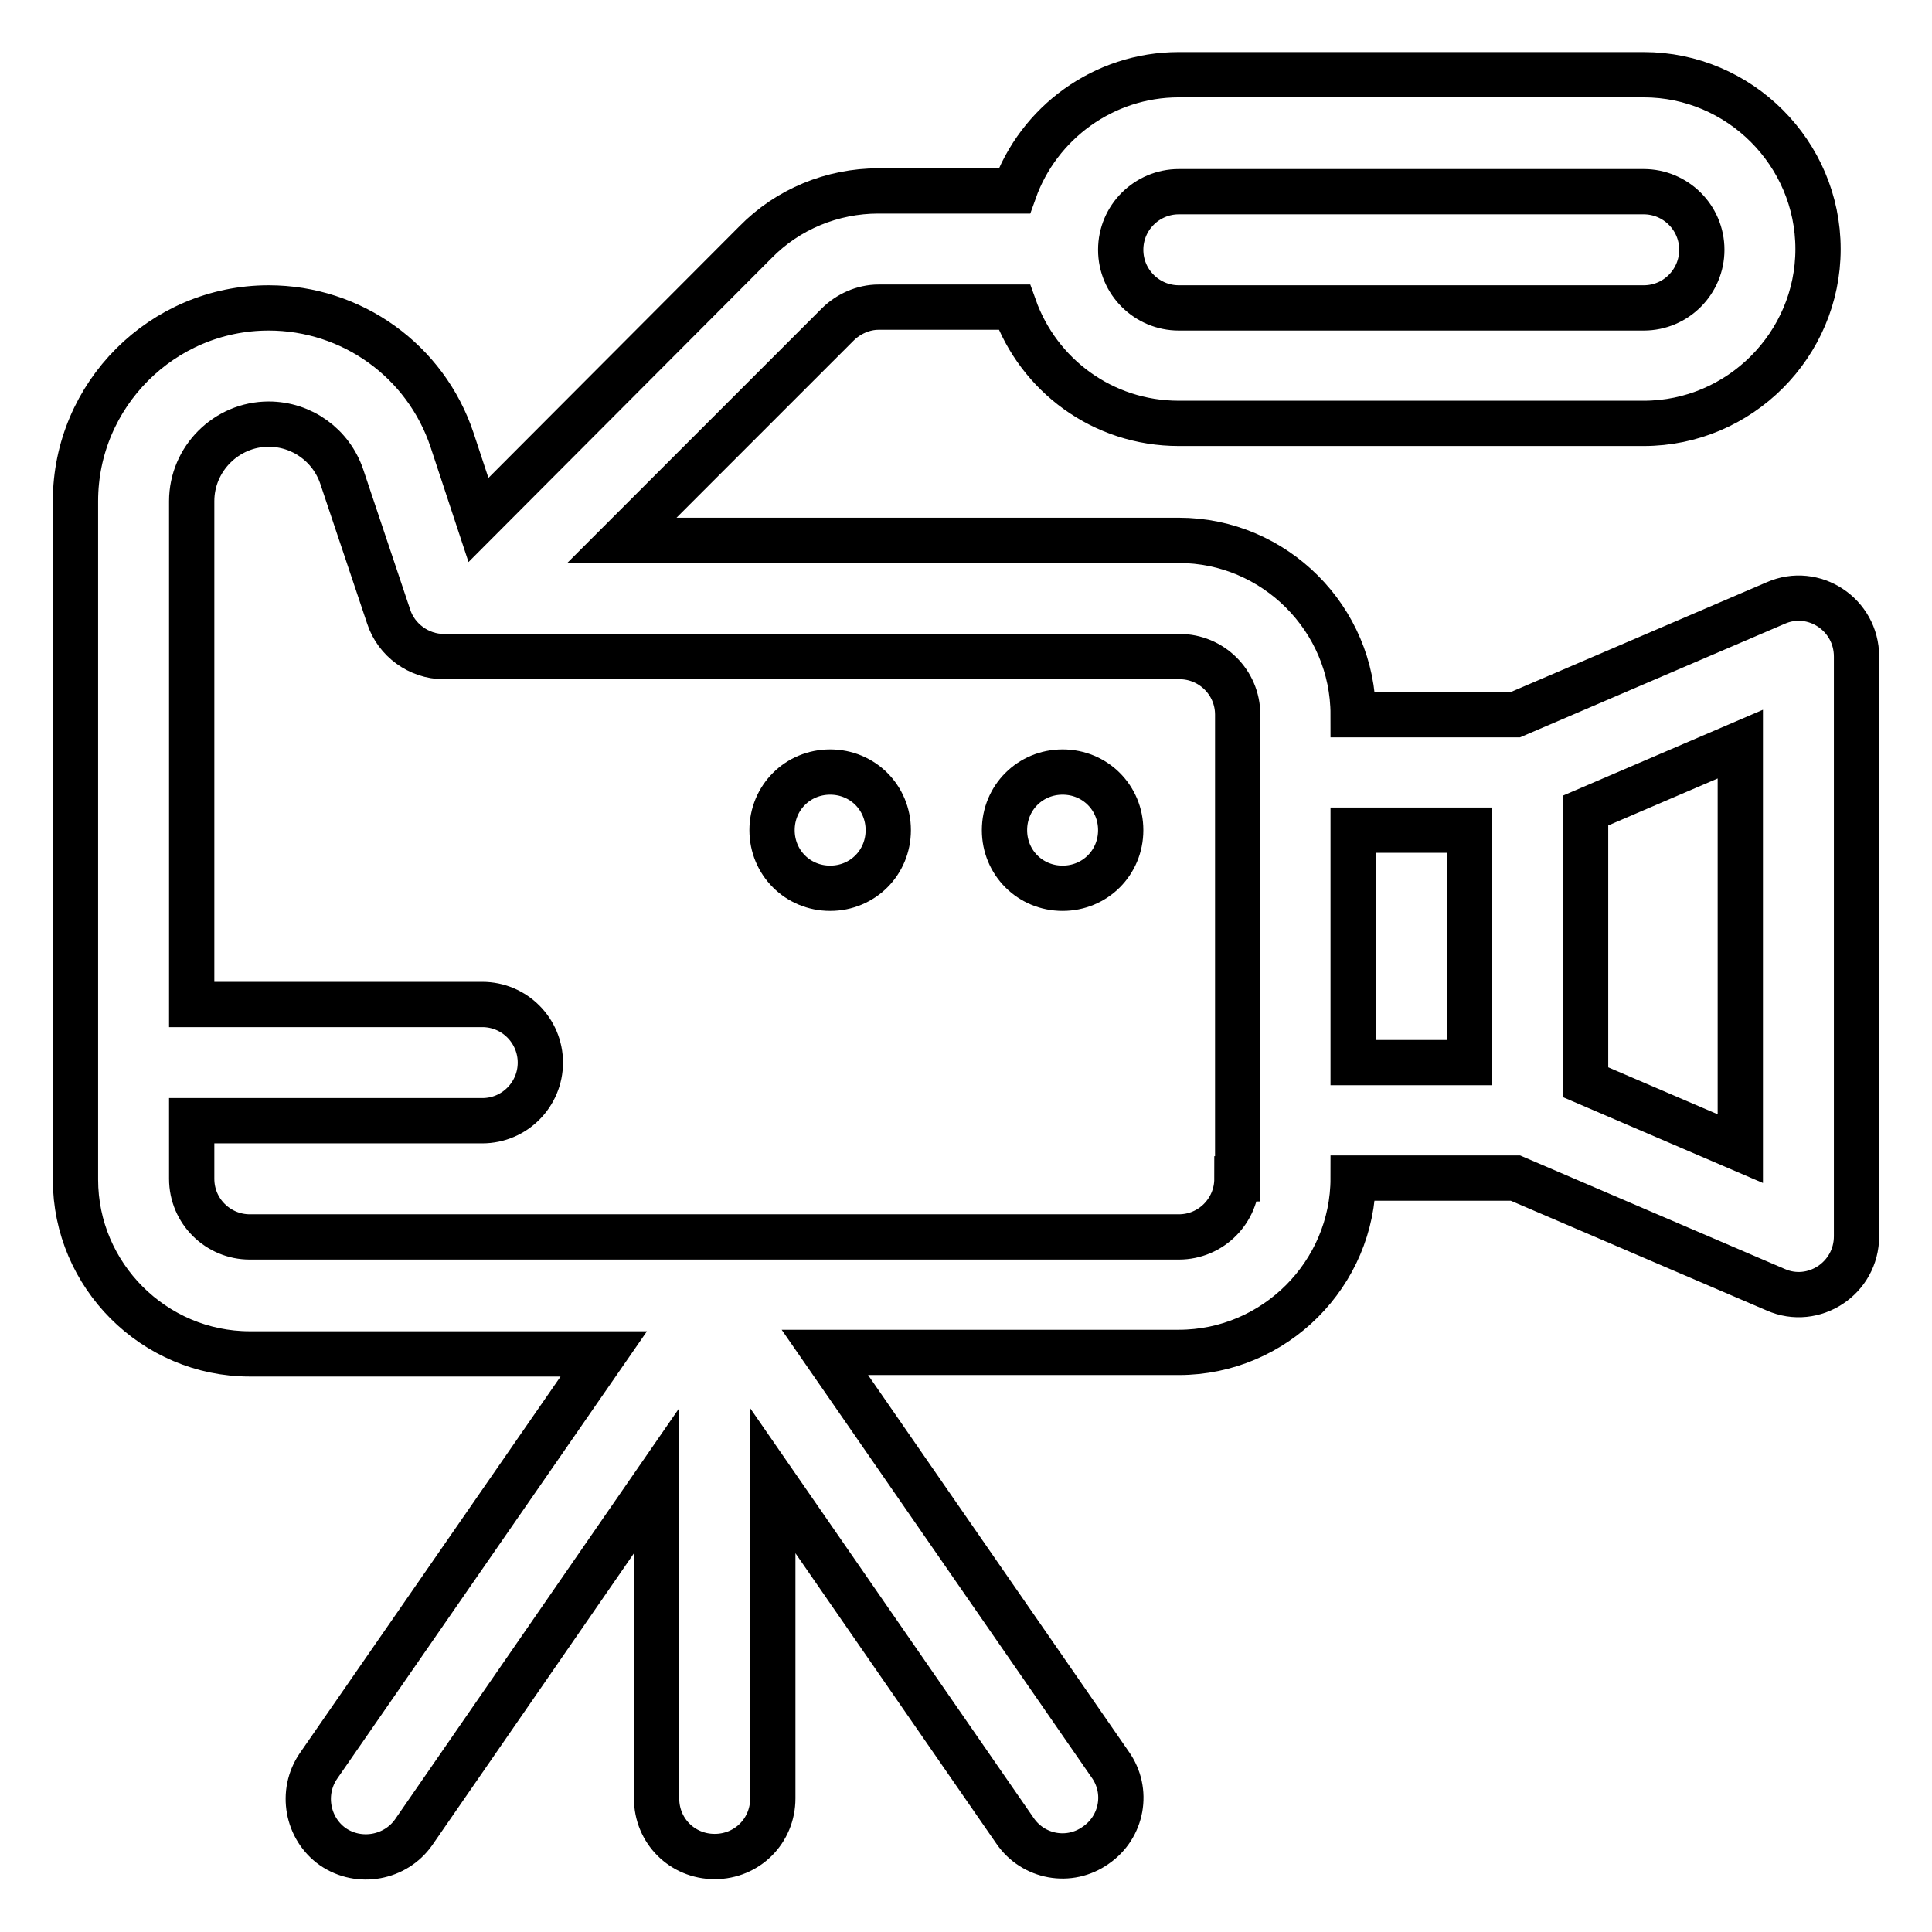 <?xml version="1.0" encoding="utf-8"?>
<!-- Svg Vector Icons : http://www.onlinewebfonts.com/icon -->
<!DOCTYPE svg PUBLIC "-//W3C//DTD SVG 1.1//EN" "http://www.w3.org/Graphics/SVG/1.1/DTD/svg11.dtd">
<svg version="1.1" xmlns="http://www.w3.org/2000/svg" xmlns:xlink="http://www.w3.org/1999/xlink" x="0px" y="0px" viewBox="0 0 256 256" enable-background="new 0 0 256 256" xml:space="preserve">
<g> <path stroke-width="6" fill-opacity="0" stroke="#000000"  d="M235.3,79.9l-34.5,14.8h-21.5c0-12.7-10.4-23.1-23.1-23.1H82.4L111,43c1.4-1.4,3.4-2.3,5.4-2.3h18 c3.2,9,11.7,15.4,21.8,15.4h61.6c12.7,0,23.1-10.4,23.1-23.1c0-12.7-10.4-23.1-23.1-23.1h-61.6c-10,0-18.6,6.4-21.8,15.4h-18 c-6.1,0-12,2.4-16.3,6.8L63.4,68.9l-3.5-10.6c-3.5-10.5-13.3-17.5-24.3-17.5C21.5,40.8,10,52.3,10,66.4v89.9 c0,12.7,10.4,23.1,23.1,23.1H80l-37.8,54.6c-2.4,3.5-1.5,8.3,1.9,10.7c3.5,2.4,8.3,1.5,10.7-1.9L87,196.2v42.1 c0,4.3,3.4,7.7,7.7,7.7c4.3,0,7.7-3.4,7.7-7.7v-42.1l32.1,46.4c2.4,3.5,7.2,4.4,10.7,1.9c3.5-2.4,4.4-7.2,1.9-10.7l-37.8-54.6h46.9 c12.7,0,23.1-10.4,23.1-23.1h21.5l34.5,14.8c5,2.2,10.7-1.5,10.7-7.1V87C246,81.4,240.3,77.7,235.3,79.9L235.3,79.9z M156.2,25.4 h61.6c4.2,0,7.7,3.4,7.7,7.7c0,4.2-3.4,7.7-7.7,7.7h-61.6c-4.2,0-7.7-3.4-7.7-7.7C148.5,28.8,152,25.4,156.2,25.4z M163.9,156.2 c0,4.2-3.4,7.7-7.7,7.7H33.1c-4.2,0-7.7-3.4-7.7-7.7v-7.7h38.5c4.3,0,7.7-3.5,7.7-7.7c0-4.2-3.4-7.7-7.7-7.7H25.4V66.4 c0-5.6,4.6-10.2,10.2-10.2c4.4,0,8.3,2.8,9.7,7l6.2,18.5c1,3.1,4,5.3,7.3,5.3h97.5c4.2,0,7.7,3.4,7.7,7.7V156.2L163.9,156.2z  M194.7,140.8h-15.4V110h15.4V140.8z M230.6,152.2l-20.5-8.8v-36l20.5-8.8V152.2L230.6,152.2z M140.8,117.7c-4.3,0-7.7-3.4-7.7-7.7 c0-4.3,3.4-7.7,7.7-7.7c4.3,0,7.7,3.4,7.7,7.7C148.5,114.3,145.1,117.7,140.8,117.7z M110,117.7c-4.3,0-7.7-3.4-7.7-7.7 c0-4.3,3.4-7.7,7.7-7.7c4.3,0,7.7,3.4,7.7,7.7C117.7,114.3,114.3,117.7,110,117.7z"/></g>
</svg>